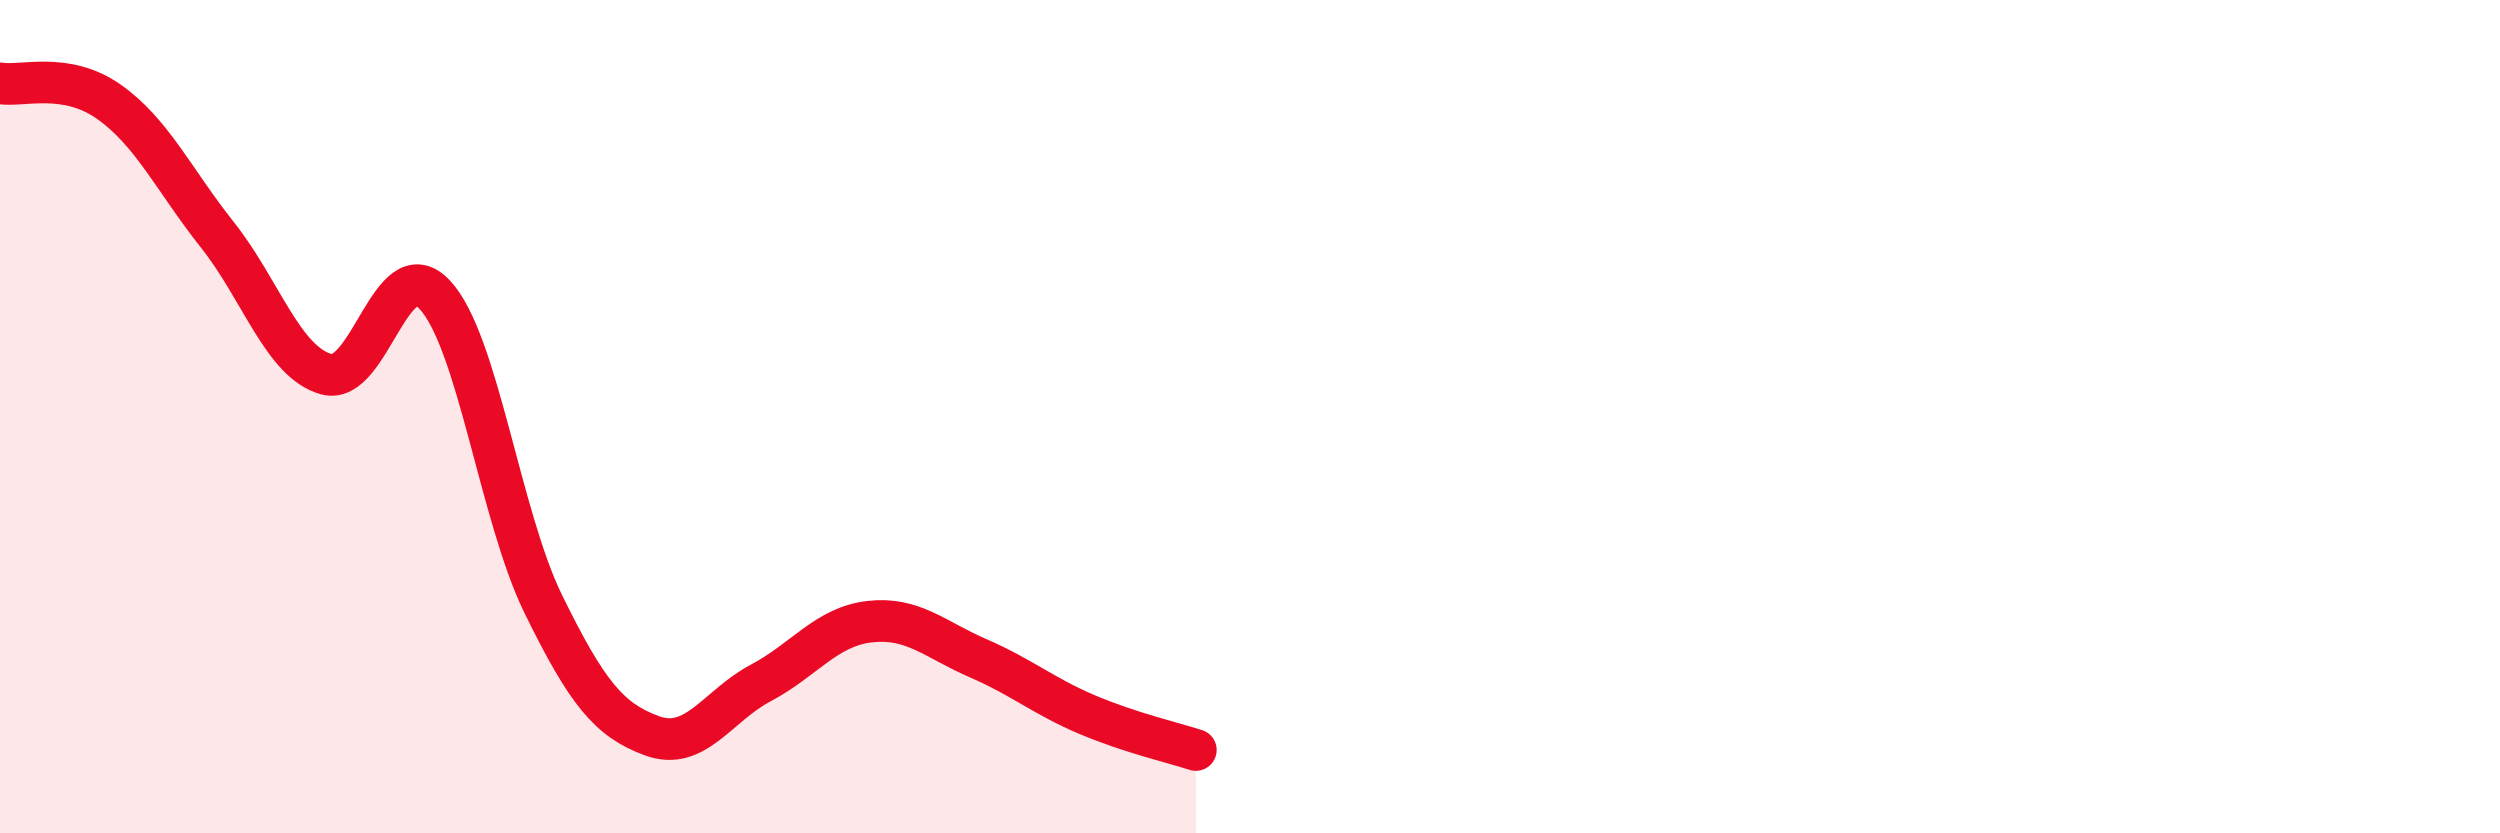
    <svg width="60" height="20" viewBox="0 0 60 20" xmlns="http://www.w3.org/2000/svg">
      <path
        d="M 0,2 C 0.52,2.09 1.57,1.71 2.61,2.44 C 3.65,3.17 4.18,4.33 5.22,5.64 C 6.26,6.95 6.79,8.69 7.83,8.98 C 8.87,9.27 9.39,5.97 10.43,7.07 C 11.47,8.17 12,12.38 13.04,14.5 C 14.08,16.62 14.61,17.28 15.65,17.66 C 16.69,18.04 17.22,16.94 18.26,16.39 C 19.3,15.84 19.83,15.04 20.87,14.92 C 21.91,14.8 22.44,15.35 23.48,15.8 C 24.52,16.25 25.05,16.71 26.09,17.15 C 27.13,17.59 28.18,17.83 28.7,18L28.7 20L0 20Z"
        fill="#EB0A25"
        opacity="0.1"
        stroke-linecap="round"
        stroke-linejoin="round"
      />
      <path
        d="M 0,2 C 0.52,2.09 1.57,1.71 2.61,2.44 C 3.65,3.17 4.18,4.33 5.22,5.64 C 6.26,6.95 6.79,8.69 7.83,8.98 C 8.87,9.27 9.39,5.97 10.43,7.07 C 11.47,8.17 12,12.38 13.04,14.5 C 14.08,16.62 14.61,17.28 15.65,17.66 C 16.69,18.04 17.22,16.94 18.26,16.39 C 19.3,15.84 19.83,15.04 20.87,14.92 C 21.91,14.8 22.44,15.35 23.48,15.8 C 24.52,16.25 25.05,16.71 26.09,17.15 C 27.13,17.59 28.18,17.83 28.7,18"
        stroke="#EB0A25"
        stroke-width="1"
        fill="none"
        stroke-linecap="round"
        stroke-linejoin="round"
      />
    </svg>
  
